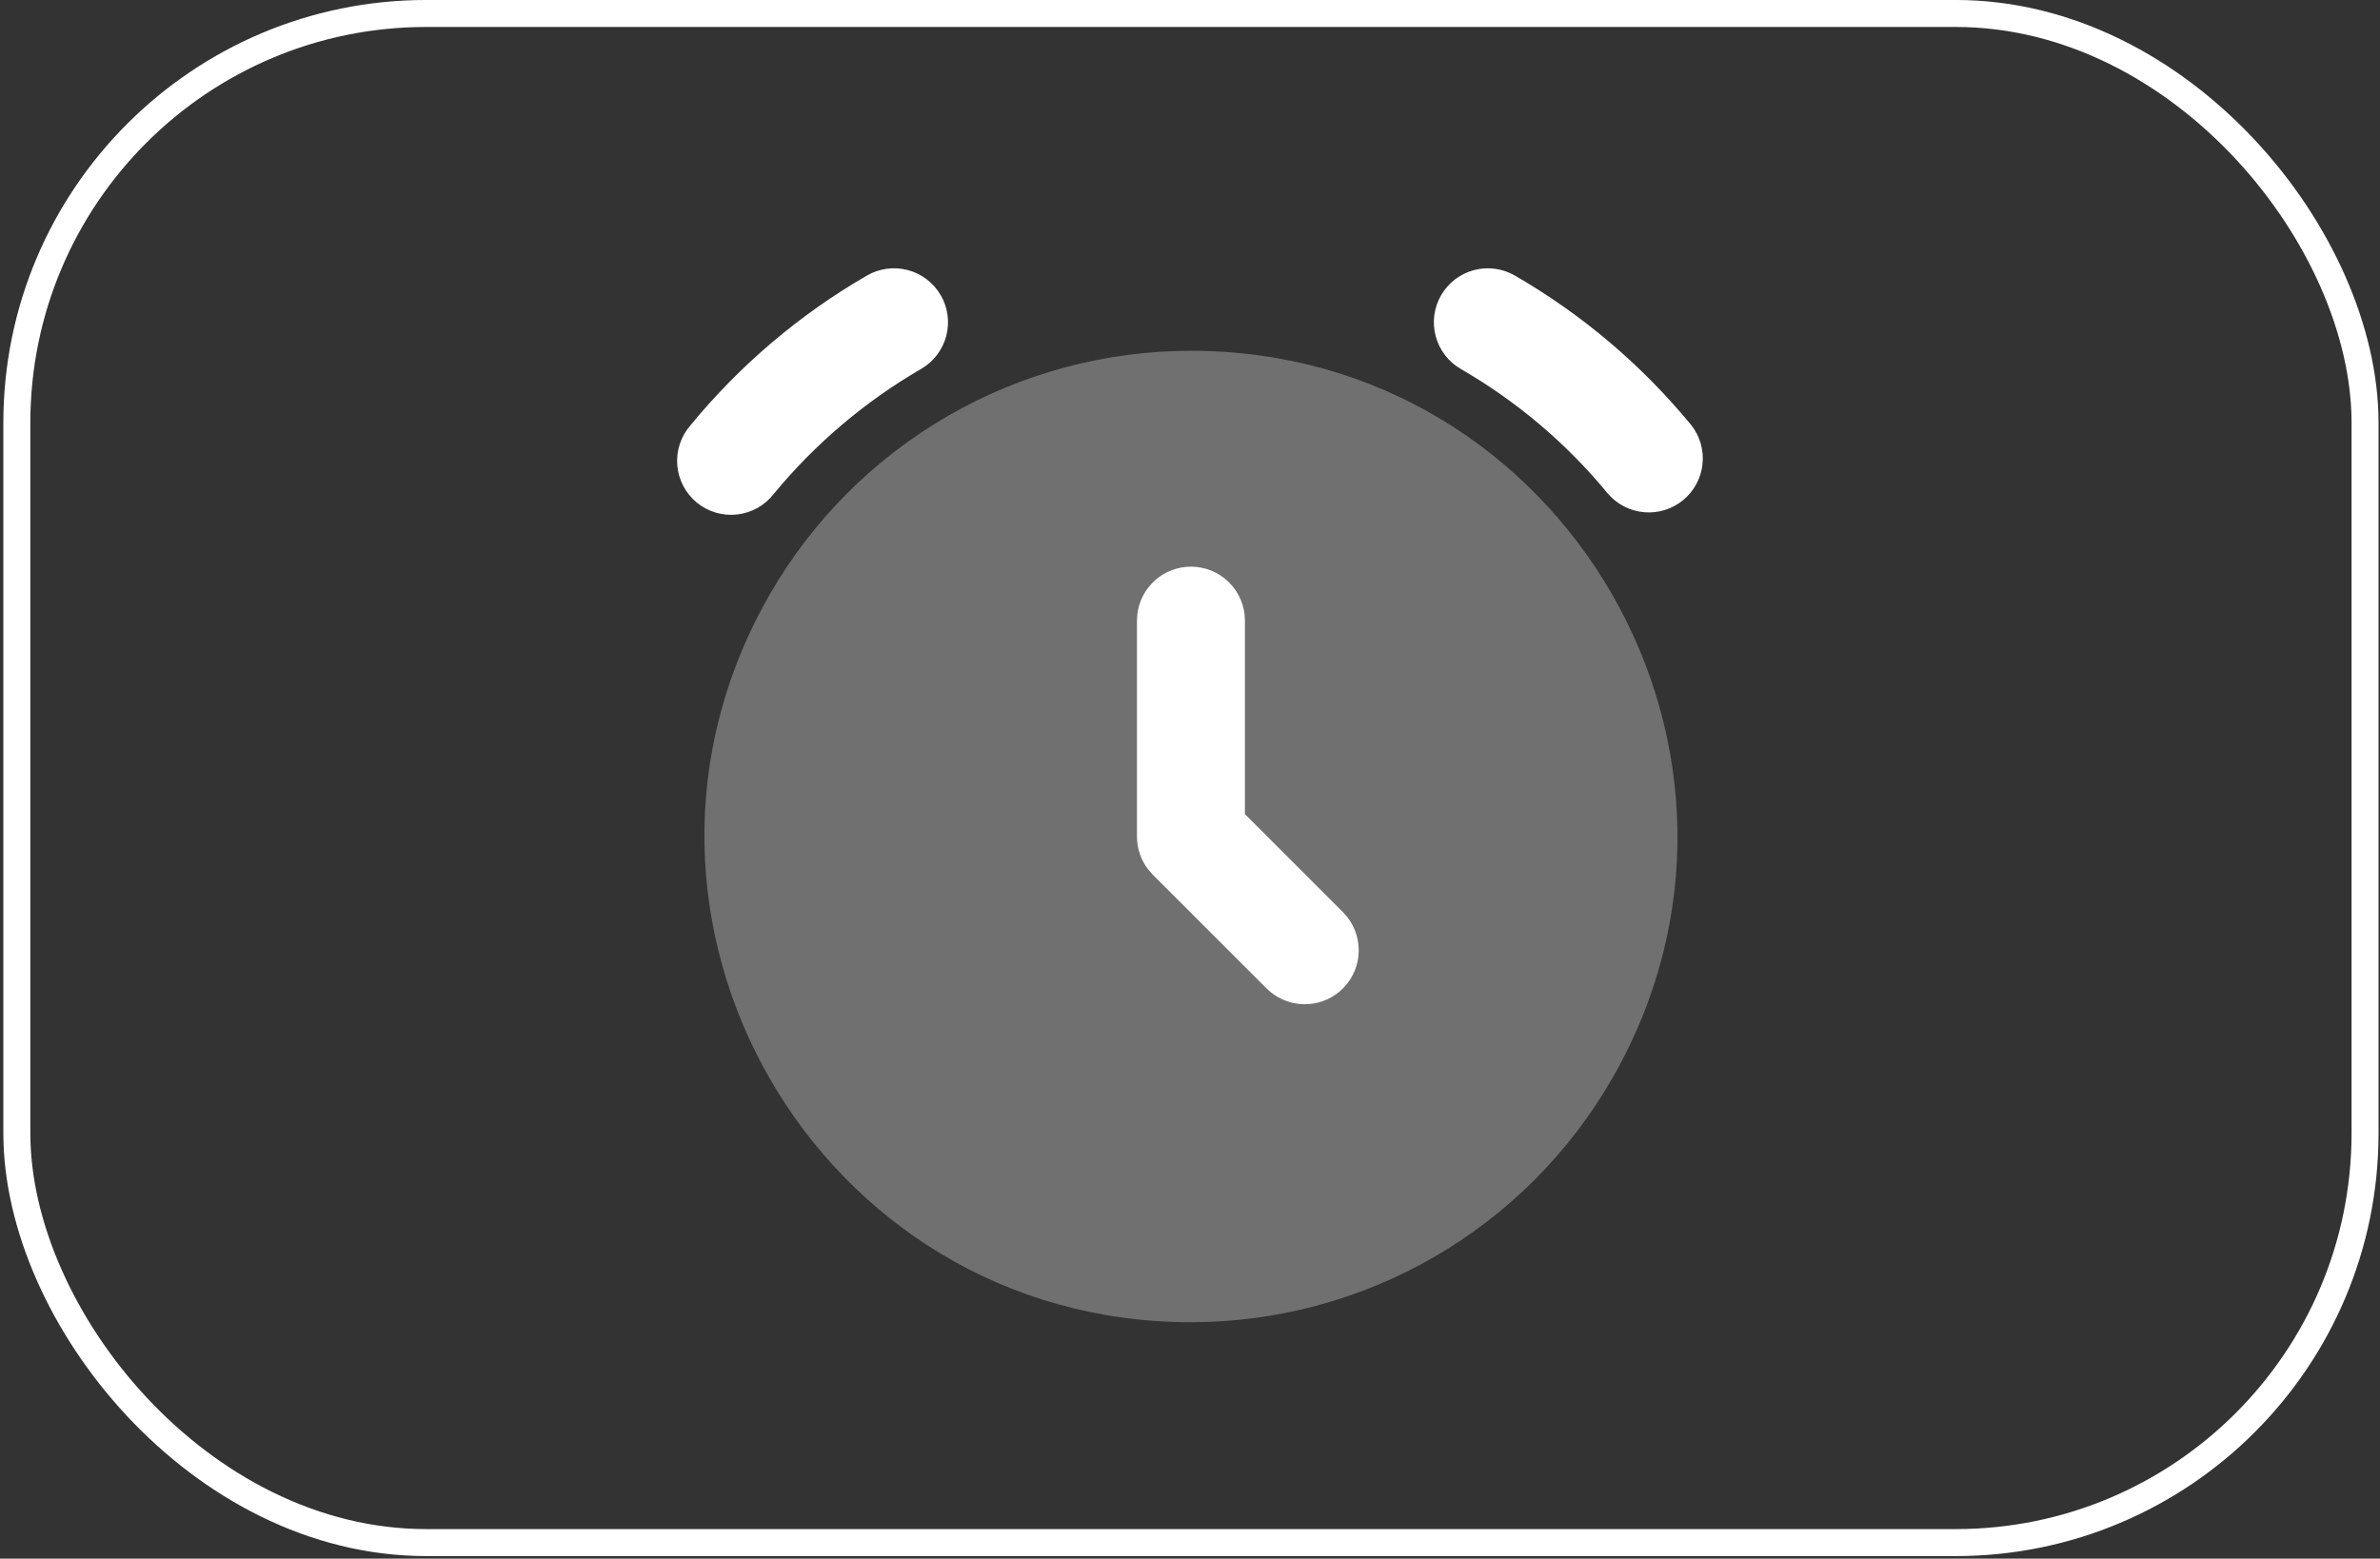 <svg width="258" height="169" viewBox="0 0 258 169" fill="none" xmlns="http://www.w3.org/2000/svg">
<rect x="0" y="0" width="258" height="169" fill="#333333" stroke="none"/>
<rect x="1.826" y="1.461" width="254.553" height="165.801" rx="44.376" stroke="white" stroke-width="2.926"/>
<path opacity="0.3" d="M129.102 38.035C169.644 38.035 194.982 81.923 174.711 117.034C170.089 125.04 163.441 131.688 155.435 136.311C147.429 140.933 138.347 143.367 129.102 143.367C88.561 143.367 63.223 99.478 83.494 64.368C88.116 56.362 94.764 49.713 102.77 45.091C110.776 40.469 119.858 38.035 129.102 38.035Z" fill="white"/>
<path d="M101.985 32.013C102.761 33.357 102.972 34.955 102.57 36.454C102.168 37.953 101.188 39.231 99.844 40.007C93.756 43.538 88.348 48.127 83.874 53.56C83.394 54.178 82.795 54.693 82.113 55.075C81.43 55.458 80.678 55.7 79.901 55.786C79.123 55.873 78.336 55.803 77.586 55.581C76.836 55.358 76.139 54.987 75.534 54.49C74.93 53.993 74.432 53.38 74.069 52.687C73.706 51.994 73.485 51.236 73.42 50.456C73.355 49.676 73.448 48.892 73.691 48.148C73.935 47.405 74.325 46.718 74.839 46.128C80.191 39.605 86.675 34.1 93.98 29.877C94.645 29.492 95.38 29.242 96.142 29.14C96.905 29.039 97.68 29.089 98.422 29.288C99.165 29.486 99.862 29.829 100.472 30.296C101.083 30.764 101.595 31.348 101.979 32.013H101.985ZM164.213 29.877C171.52 34.098 178.006 39.601 183.36 46.122C184.294 47.325 184.723 48.846 184.554 50.36C184.385 51.874 183.632 53.262 182.455 54.23C181.279 55.198 179.771 55.669 178.253 55.542C176.735 55.416 175.326 54.703 174.325 53.554C169.86 48.115 164.45 43.526 158.356 40.007C157.012 39.229 156.033 37.95 155.633 36.45C155.233 34.951 155.445 33.354 156.223 32.01C157 30.667 158.279 29.688 159.779 29.288C161.279 28.888 162.87 29.1 164.213 29.877ZM129.102 61.442C127.669 61.442 126.286 61.968 125.215 62.921C124.144 63.873 123.459 65.186 123.292 66.609L123.251 67.294V90.619C123.233 91.918 123.649 93.194 124.433 94.23L124.959 94.838L137.283 107.156C138.334 108.217 139.75 108.836 141.242 108.886C142.734 108.937 144.189 108.415 145.309 107.428C146.43 106.441 147.13 105.064 147.268 103.577C147.405 102.09 146.969 100.607 146.049 99.432L145.558 98.882L134.954 88.278V67.294C134.954 65.742 134.338 64.253 133.24 63.156C132.143 62.058 130.654 61.442 129.102 61.442Z" fill="white"/>
</svg>
